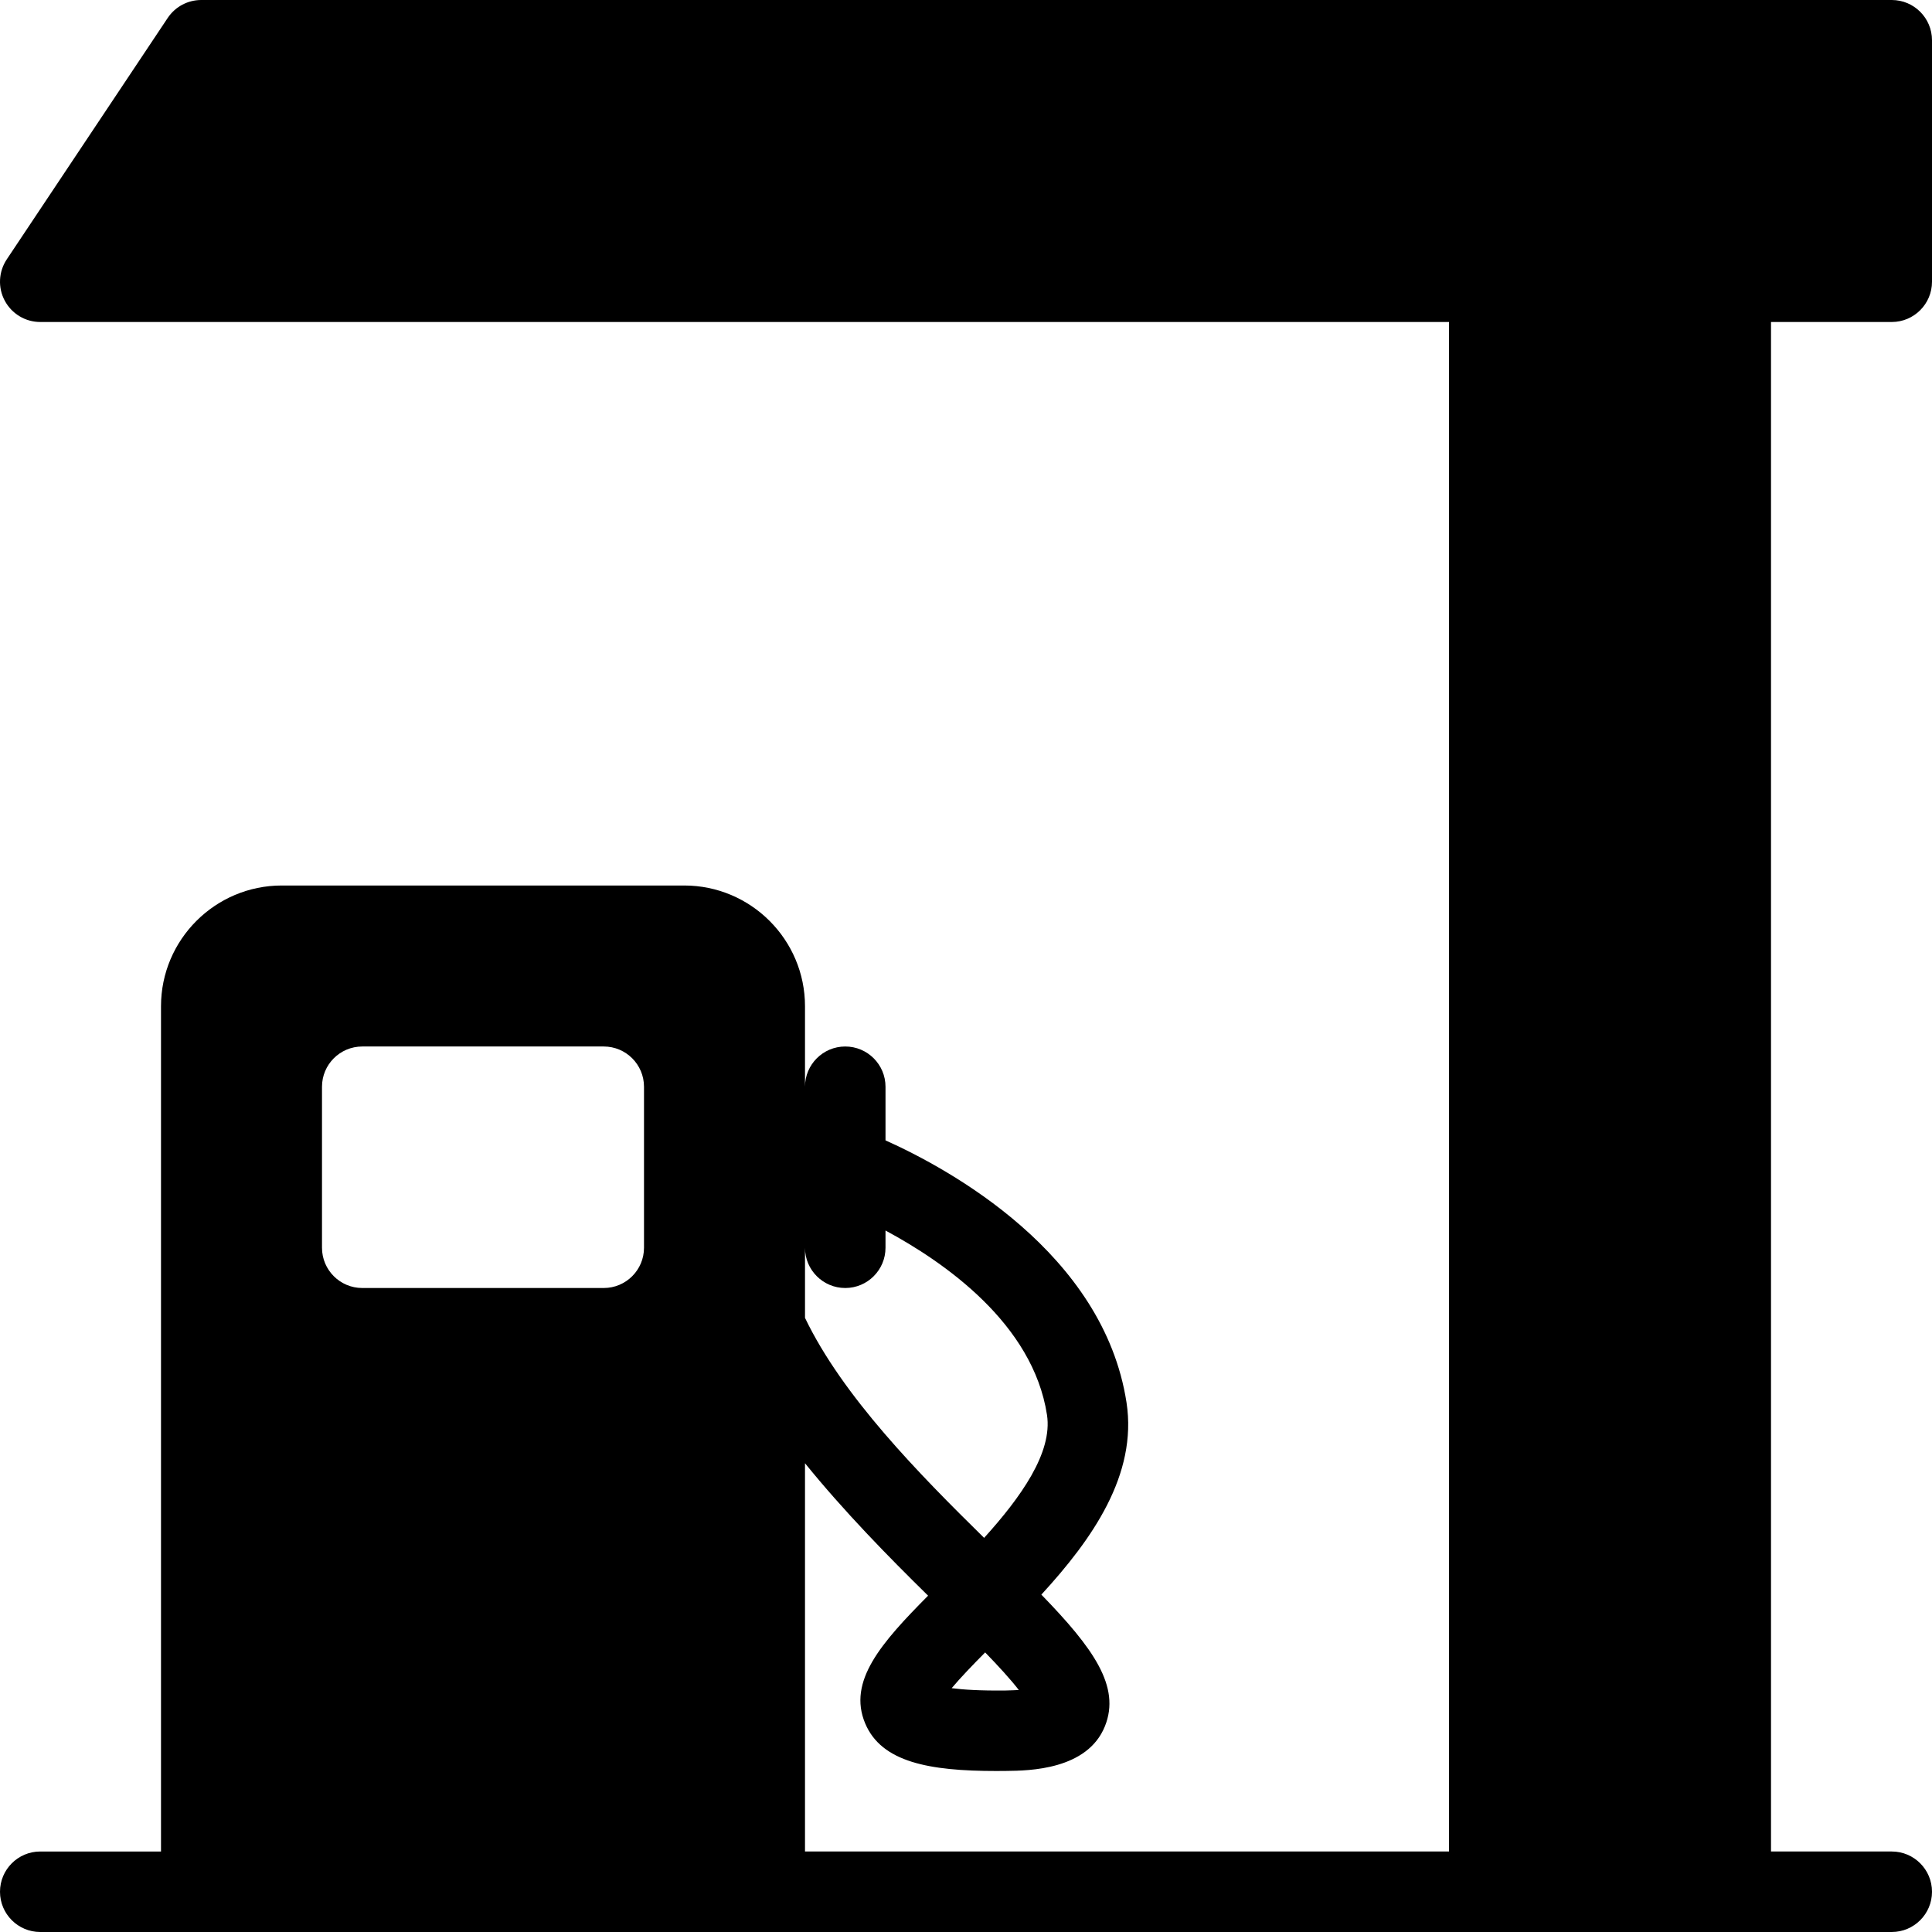 <?xml version="1.0" encoding="iso-8859-1"?>
<!-- Uploaded to: SVG Repo, www.svgrepo.com, Generator: SVG Repo Mixer Tools -->
<svg fill="#000000" height="800px" width="800px" version="1.1" id="Layer_1" xmlns="http://www.w3.org/2000/svg" xmlns:xlink="http://www.w3.org/1999/xlink" 
	 viewBox="0 0 512 512" xml:space="preserve">
<g>
	<g>
		<path d="M501.333,85.333c5.888,0,10.667-4.779,10.667-10.667v-64C512,4.779,507.221,0,501.333,0h-448
			c-3.563,0-6.891,1.771-8.875,4.736l-42.667,64C-0.384,72-0.597,76.224,1.259,79.68c1.856,3.477,5.461,5.653,9.408,5.653H384
			v405.333H213.333V387.776c10.304,12.715,21.952,24.619,32.619,35.093c-12.352,12.459-21.397,22.656-16.661,33.877
			c4.331,10.261,16.96,12.587,34.752,12.587c0.896,0,1.813,0,2.752-0.021c5.845-0.064,21.376-0.256,26.027-11.861
			c4.203-10.475-3.029-20.629-16.853-34.859c13.504-14.699,25.493-31.787,22.571-50.901c-6.101-39.701-47.104-61.952-63.872-69.483
			V288c0-5.888-4.779-10.667-10.667-10.667s-10.667,4.779-10.667,10.667v-21.333c0-17.643-14.357-32-32-32H74.667
			c-17.643,0-32,14.357-32,32v224h-32C4.779,490.667,0,495.445,0,501.333C0,507.221,4.779,512,10.667,512h490.667
			c5.888,0,10.667-4.779,10.667-10.667c0-5.888-4.779-10.667-10.667-10.667h-32V85.333H501.333z M266.539,448
			c-6.933,0.085-11.392-0.235-14.336-0.619c2.347-2.795,5.696-6.272,8.875-9.472c3.563,3.669,6.763,7.168,8.917,9.963
			C269.013,447.936,267.883,447.957,266.539,448z M213.333,330.667c0,5.888,4.779,10.667,10.667,10.667s10.667-4.779,10.667-10.667
			v-4.565c15.68,8.427,39.083,24.704,42.795,48.853c1.536,10.005-6.955,21.867-16.661,32.597
			c-17.28-16.981-37.504-37.547-47.467-58.304V330.667z M170.667,330.667c0,5.888-4.779,10.667-10.667,10.667H96
			c-5.888,0-10.667-4.779-10.667-10.667V288c0-5.888,4.779-10.667,10.667-10.667h64c5.888,0,10.667,4.779,10.667,10.667V330.667z"/>
	</g>
</g>
</svg>